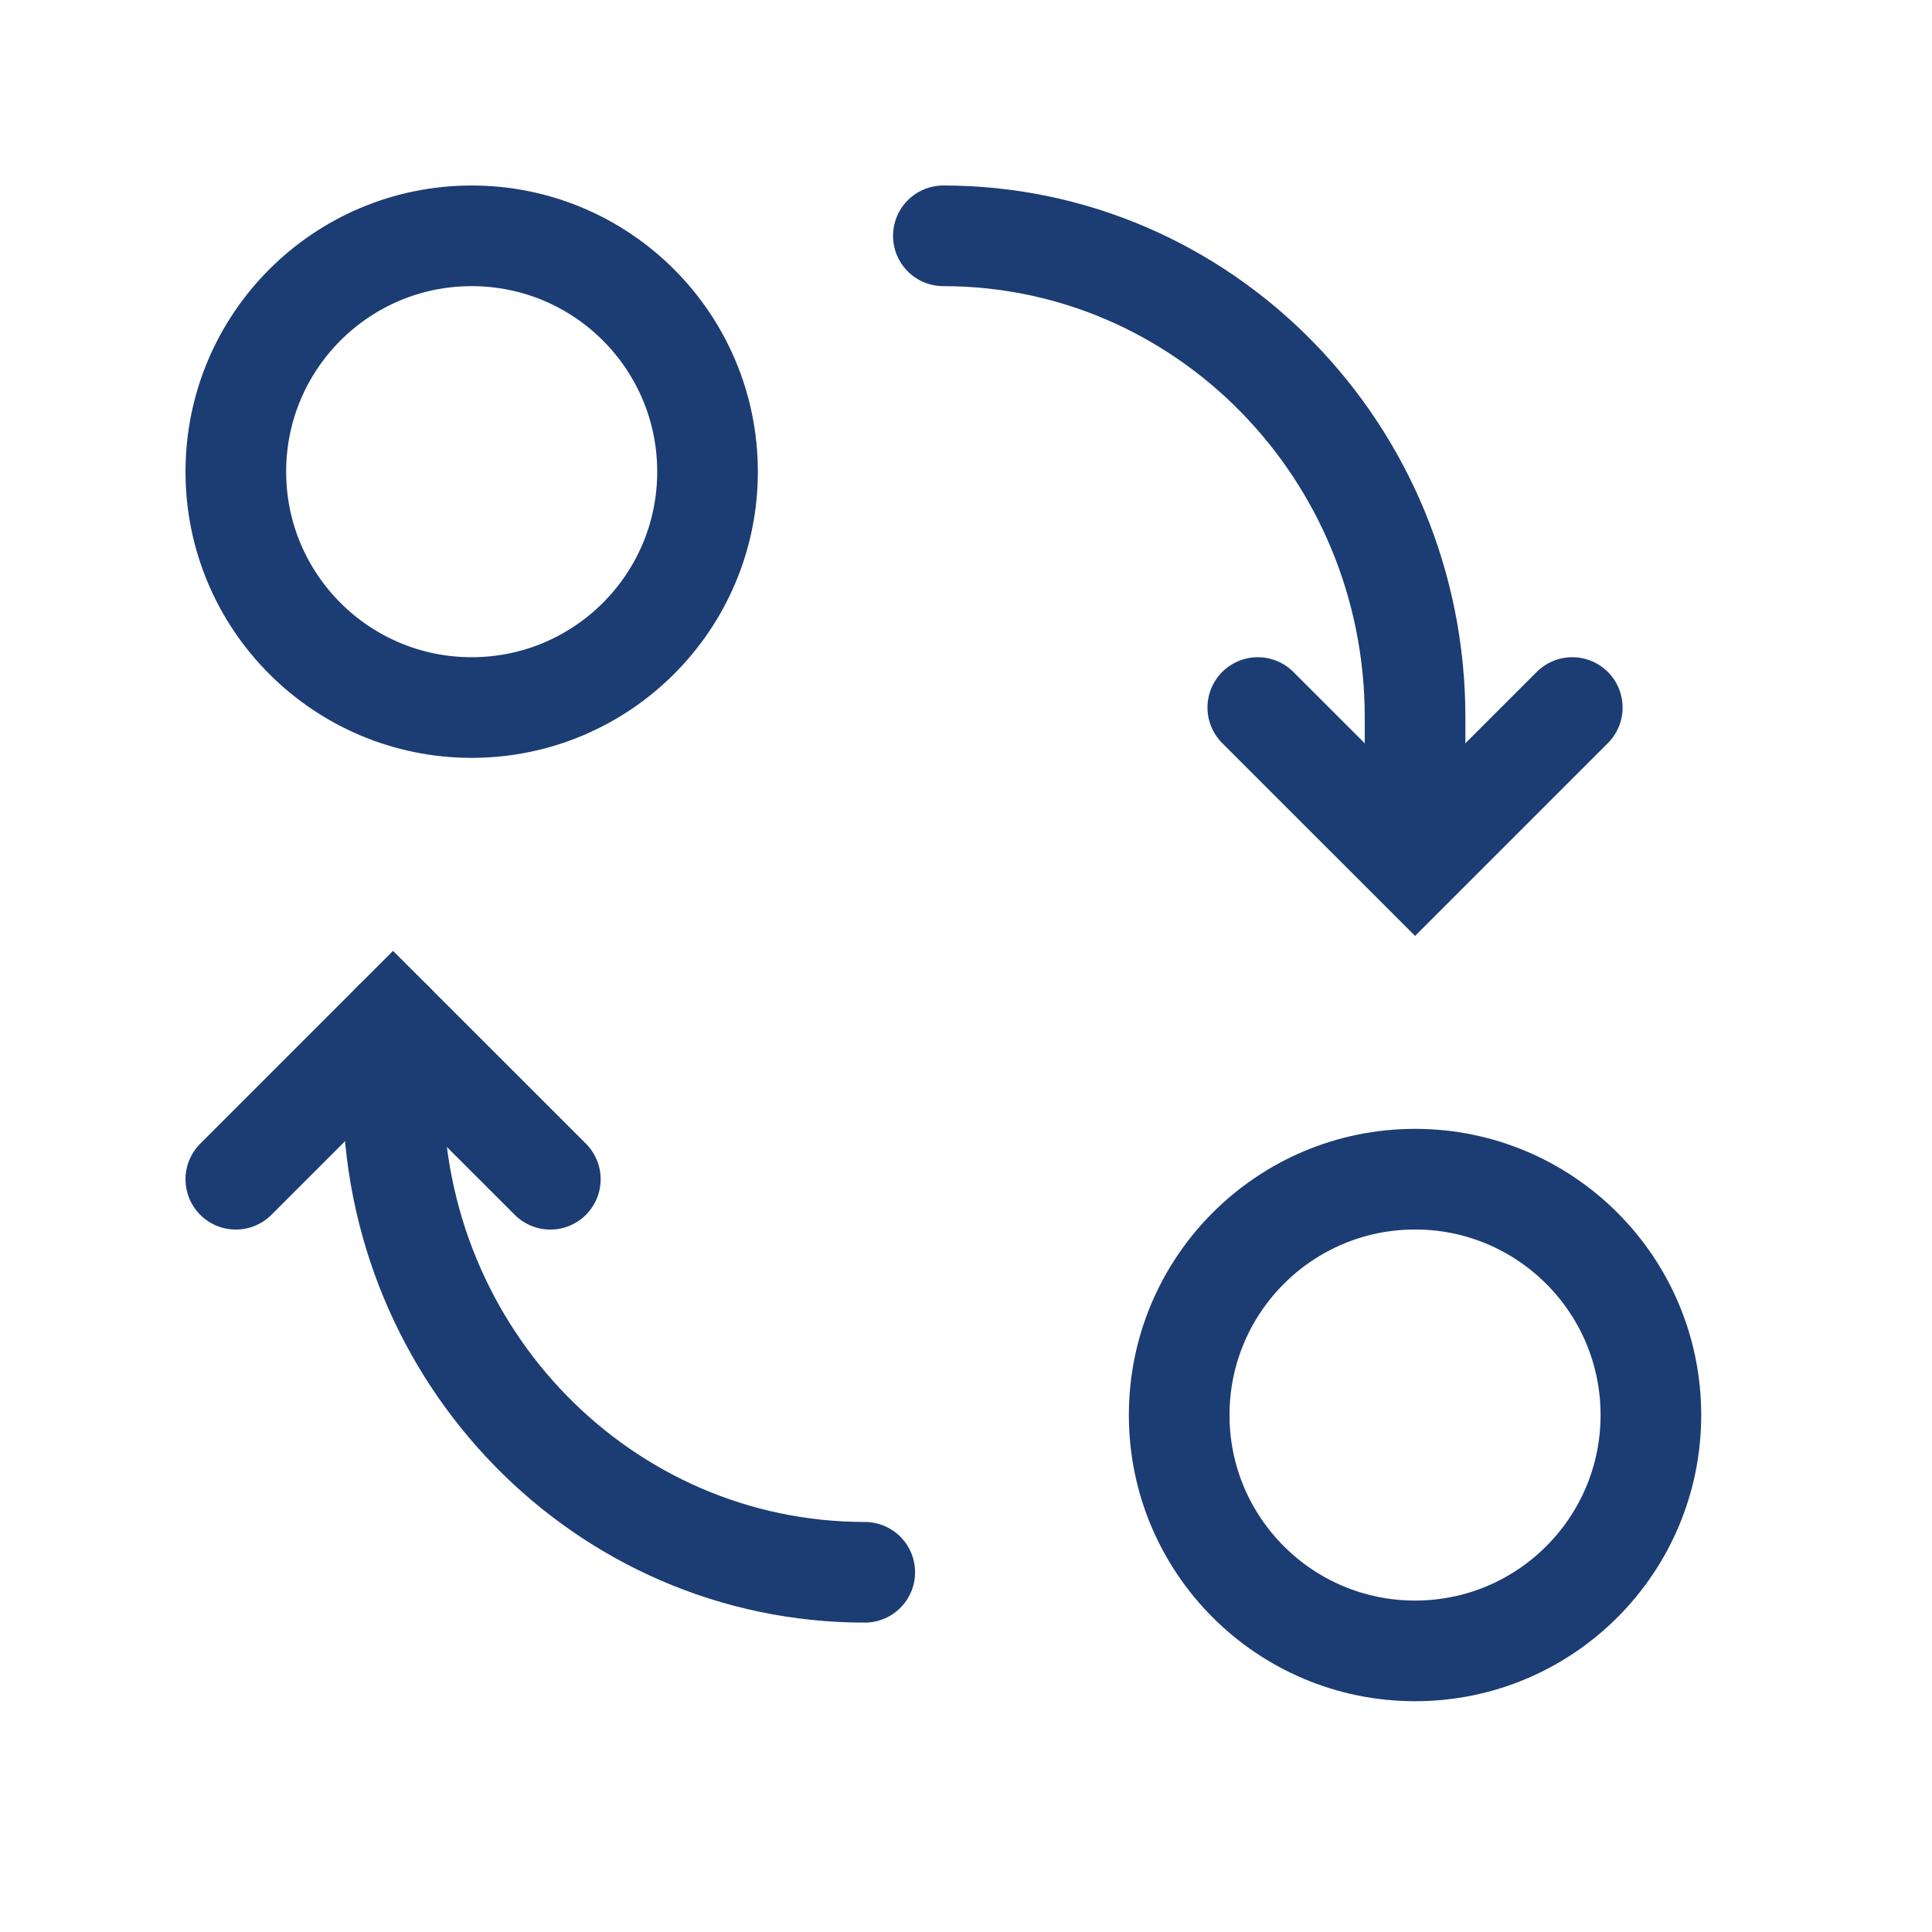 <?xml version="1.0" encoding="utf-8"?>
<svg xmlns="http://www.w3.org/2000/svg" fill="none" height="100%" overflow="visible" preserveAspectRatio="none" style="display: block;" viewBox="0 0 32 32" width="100%">
<g clip-path="url(#clip0_0_2142)" id="transform 1">
<g id="Vector">
</g>
<path d="M6.51 16.928V18.067C6.51 22.472 10.008 26.042 14.323 26.042" id="Vector_2" stroke="#1C3C74" stroke-linecap="round" stroke-width="1.667"/>
<path d="M7.812 11.719C9.97 11.719 11.719 9.97 11.719 7.813C11.719 5.655 9.97 3.906 7.812 3.906C5.655 3.906 3.906 5.655 3.906 7.813C3.906 9.97 5.655 11.719 7.812 11.719Z" id="Vector_3" stroke="#1C3C74" stroke-linecap="round" stroke-width="1.667"/>
<path d="M23.438 27.344C25.595 27.344 27.344 25.595 27.344 23.438C27.344 21.28 25.595 19.531 23.438 19.531C21.28 19.531 19.531 21.28 19.531 23.438C19.531 25.595 21.28 27.344 23.438 27.344Z" id="Vector_4" stroke="#1C3C74" stroke-linecap="round" stroke-width="1.667"/>
<path d="M20.833 11.719L23.438 14.323L26.042 11.719" id="Vector_5" stroke="#1C3C74" stroke-linecap="round" stroke-width="1.667"/>
<path d="M23.438 13.021V11.882C23.438 7.477 19.94 3.906 15.625 3.906" id="Vector_6" stroke="#1C3C74" stroke-linecap="round" stroke-width="1.667"/>
<path d="M3.906 19.532L6.51 16.928L9.115 19.532" id="Vector_7" stroke="#1C3C74" stroke-linecap="round" stroke-width="1.667"/>
</g>
<defs>
<clipPath id="clip0_0_2142">
<rect fill="white" height="31.25" width="31.25"/>
</clipPath>
</defs>
</svg>
